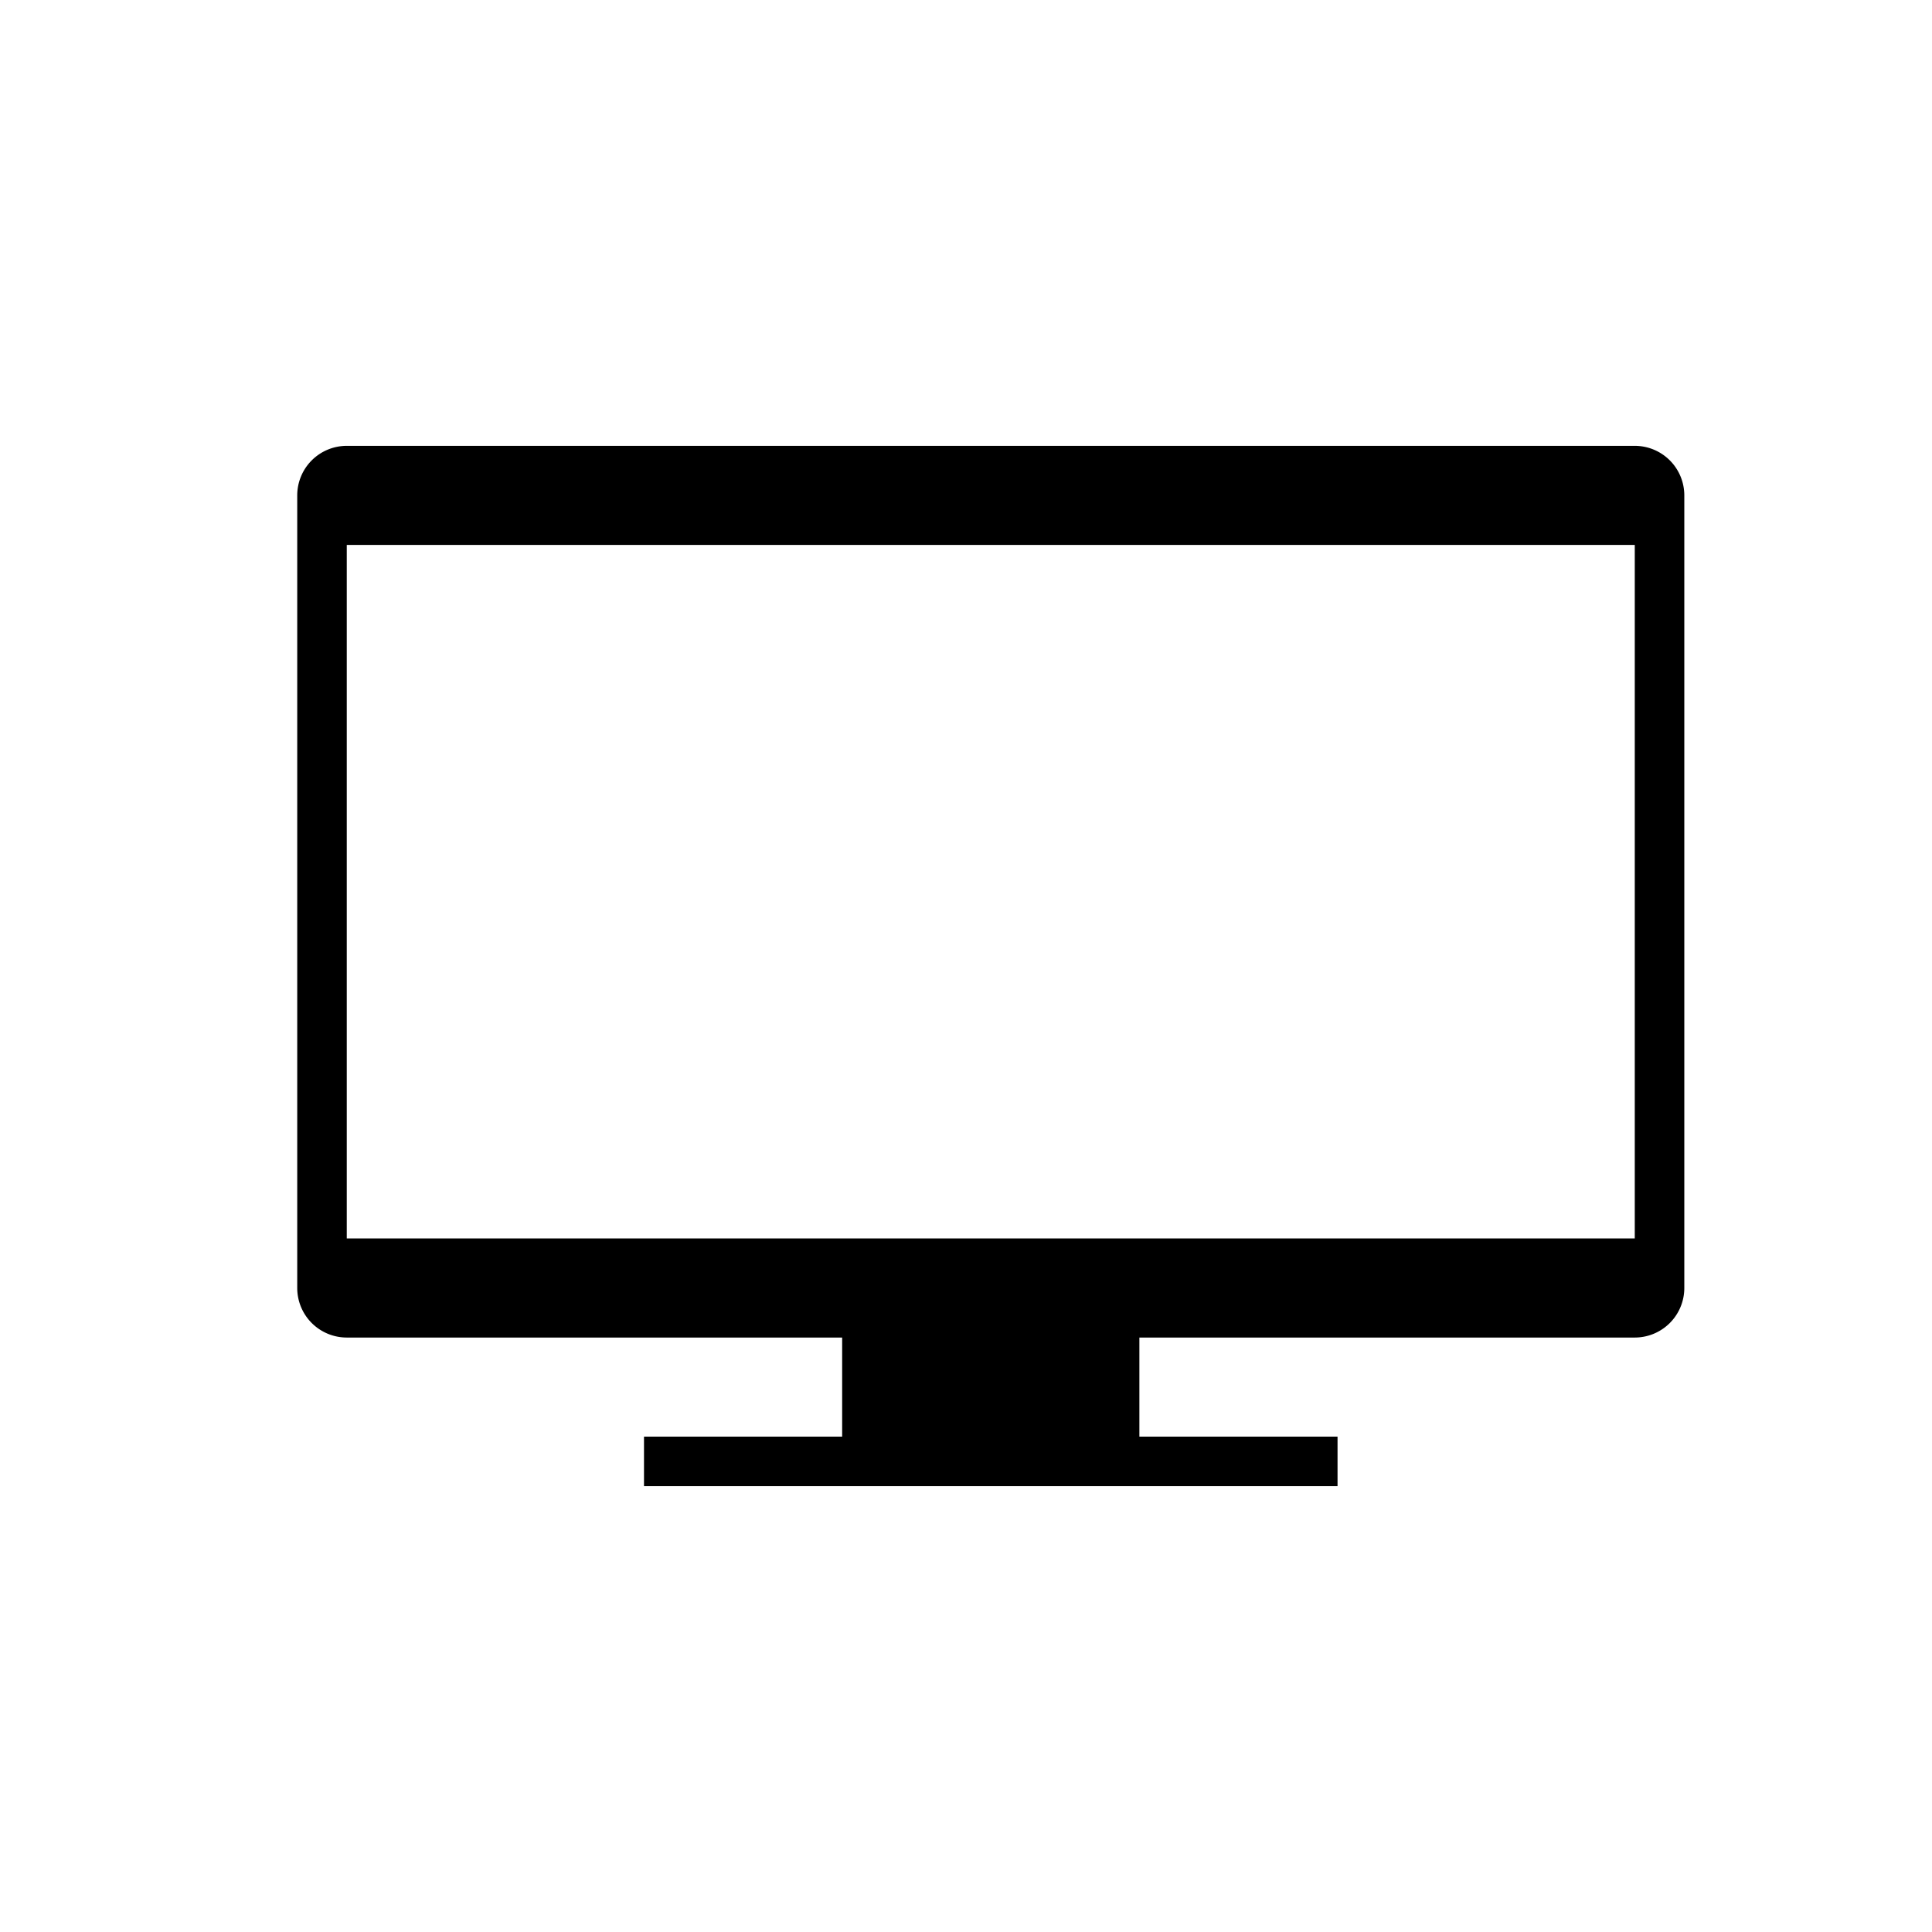 <svg viewBox="0 0 39 39" xmlns="http://www.w3.org/2000/svg" transform-origin="24px 24.5px" style="opacity: 1; visibility: visible; display: block;" display="block" data-level="48" tenwebX_tlevel="6" xmlns:xlink="http://www.w3.org/1999/xlink">
                    <svg viewBox="0 0 39 39"><path id="desktop" style="opacity:1;stroke-width:1px;stroke-linecap:butt;stroke-linejoin:miter;transform-origin:0px 0px;display:inline;" d="M33,27H23v2h4v1H13V29h4V27H7a1,1,0,0,1-1-1V10A1,1,0,0,1,7,9H33a1,1,0,0,1,1,1V26A1,1,0,0,1,33,27Zm0-16H7V25H33V11Z" data-level="25" fill="rgb(0, 0, 0)"></path></svg>
                </svg>